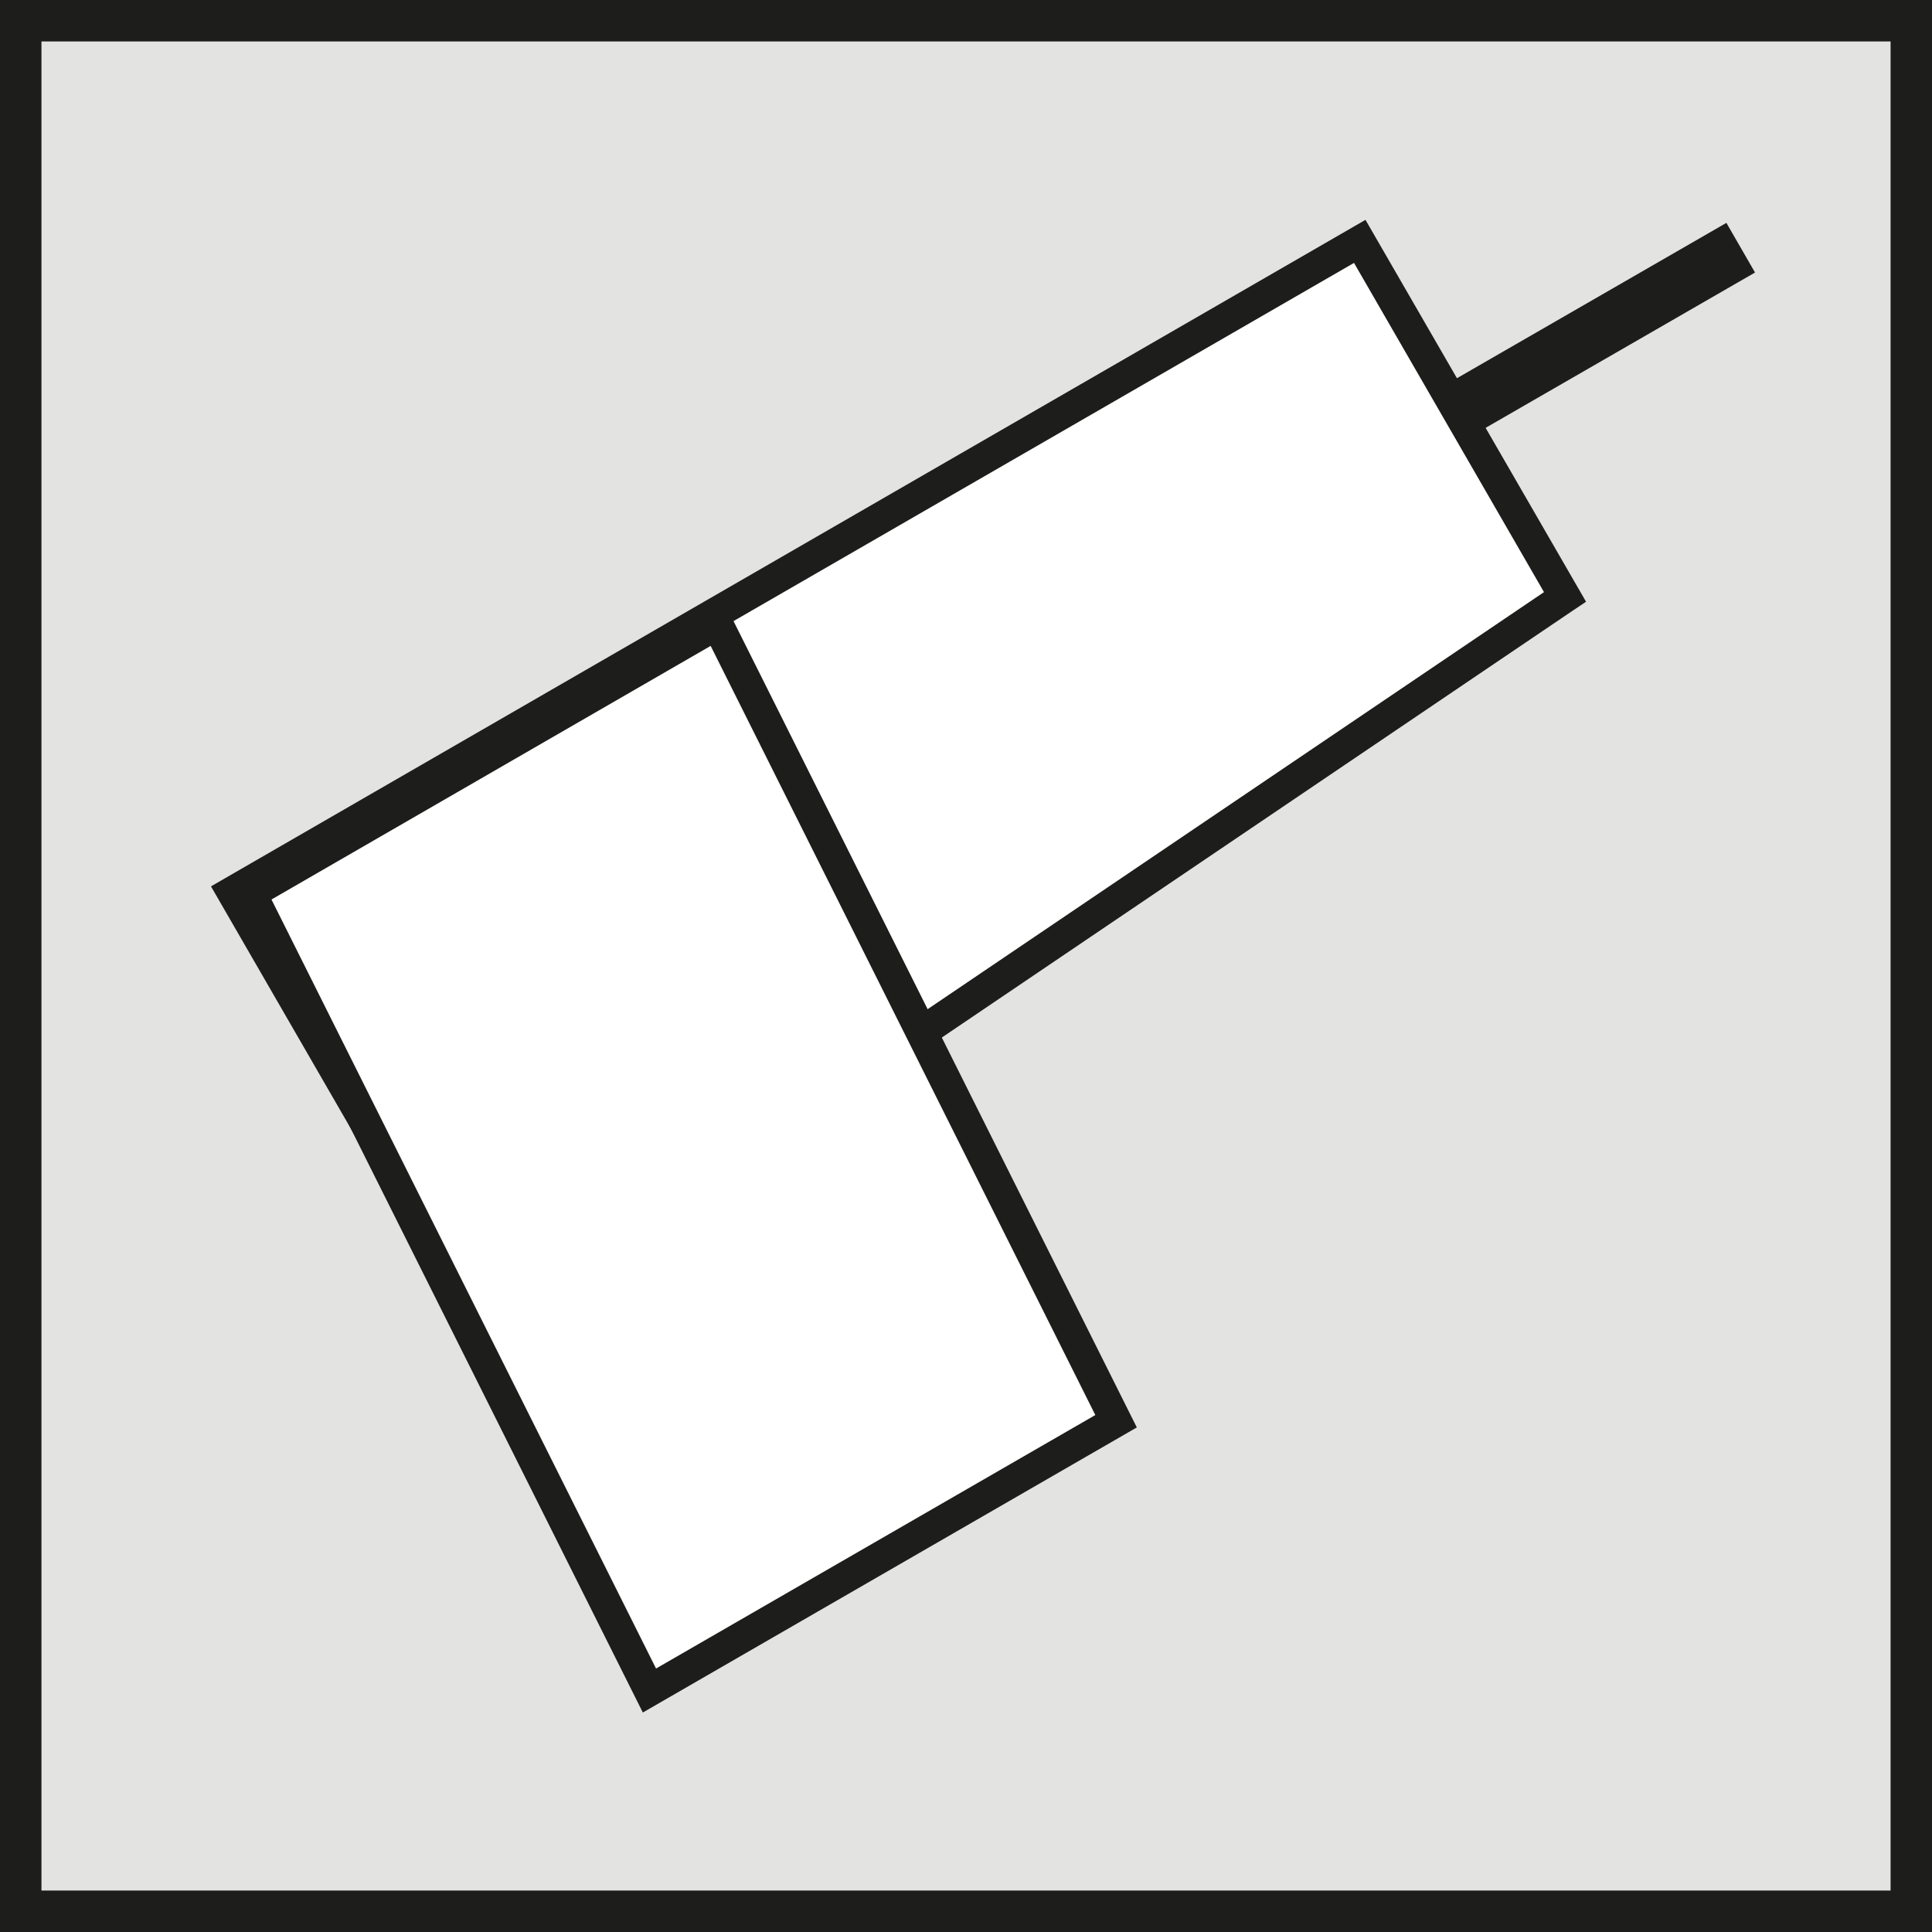 <?xml version="1.0" encoding="UTF-8"?><svg id="a" xmlns="http://www.w3.org/2000/svg" width="48" height="48" viewBox="0 0 48 48"><rect x="0" y="0" width="48" height="48" fill="#808080" stroke="none"/><polygon points=".515 .515 47.485 .515 47.485 47.485 .515 47.485 .515 .515 .515 .515" style="fill:#e3e3e2;"/><path d="M48,48H0V0h48v48ZM1.03,46.97h45.941V1.03H1.03v45.941Z" style="fill:#1d1d1b;"/><rect x="31.888" y="8.482" width="12.173" height="1.424" transform="translate(.484 20.196) rotate(-29.965)" style="fill:#1d1d1b;"/><polygon points="33.782 5.997 38.882 14.831 12.031 32.998 5.776 22.165 33.782 5.997 33.782 5.997" style="fill:#fff;"/><path d="M11.902,33.557l-6.66-11.535.338-.196L33.925,5.462l5.48,9.488-.304.203-27.198,18.403ZM6.311,22.308l5.849,10.131,26.2-17.728-4.72-8.179L6.311,22.308Z" style="fill:#1d1d1b;"/><polygon points="17.82 15.5 27.728 35.31 16.135 42.001 6.23 22.193 17.82 15.5 17.82 15.5" style="fill:#fff;"/><path d="M15.971,42.547L5.715,22.039l12.27-7.086,10.259,20.511-12.273,7.083ZM6.745,22.348l9.554,19.106,10.914-6.298-9.557-19.109-10.911,6.301Z" style="fill:#1d1d1b;"/></svg>